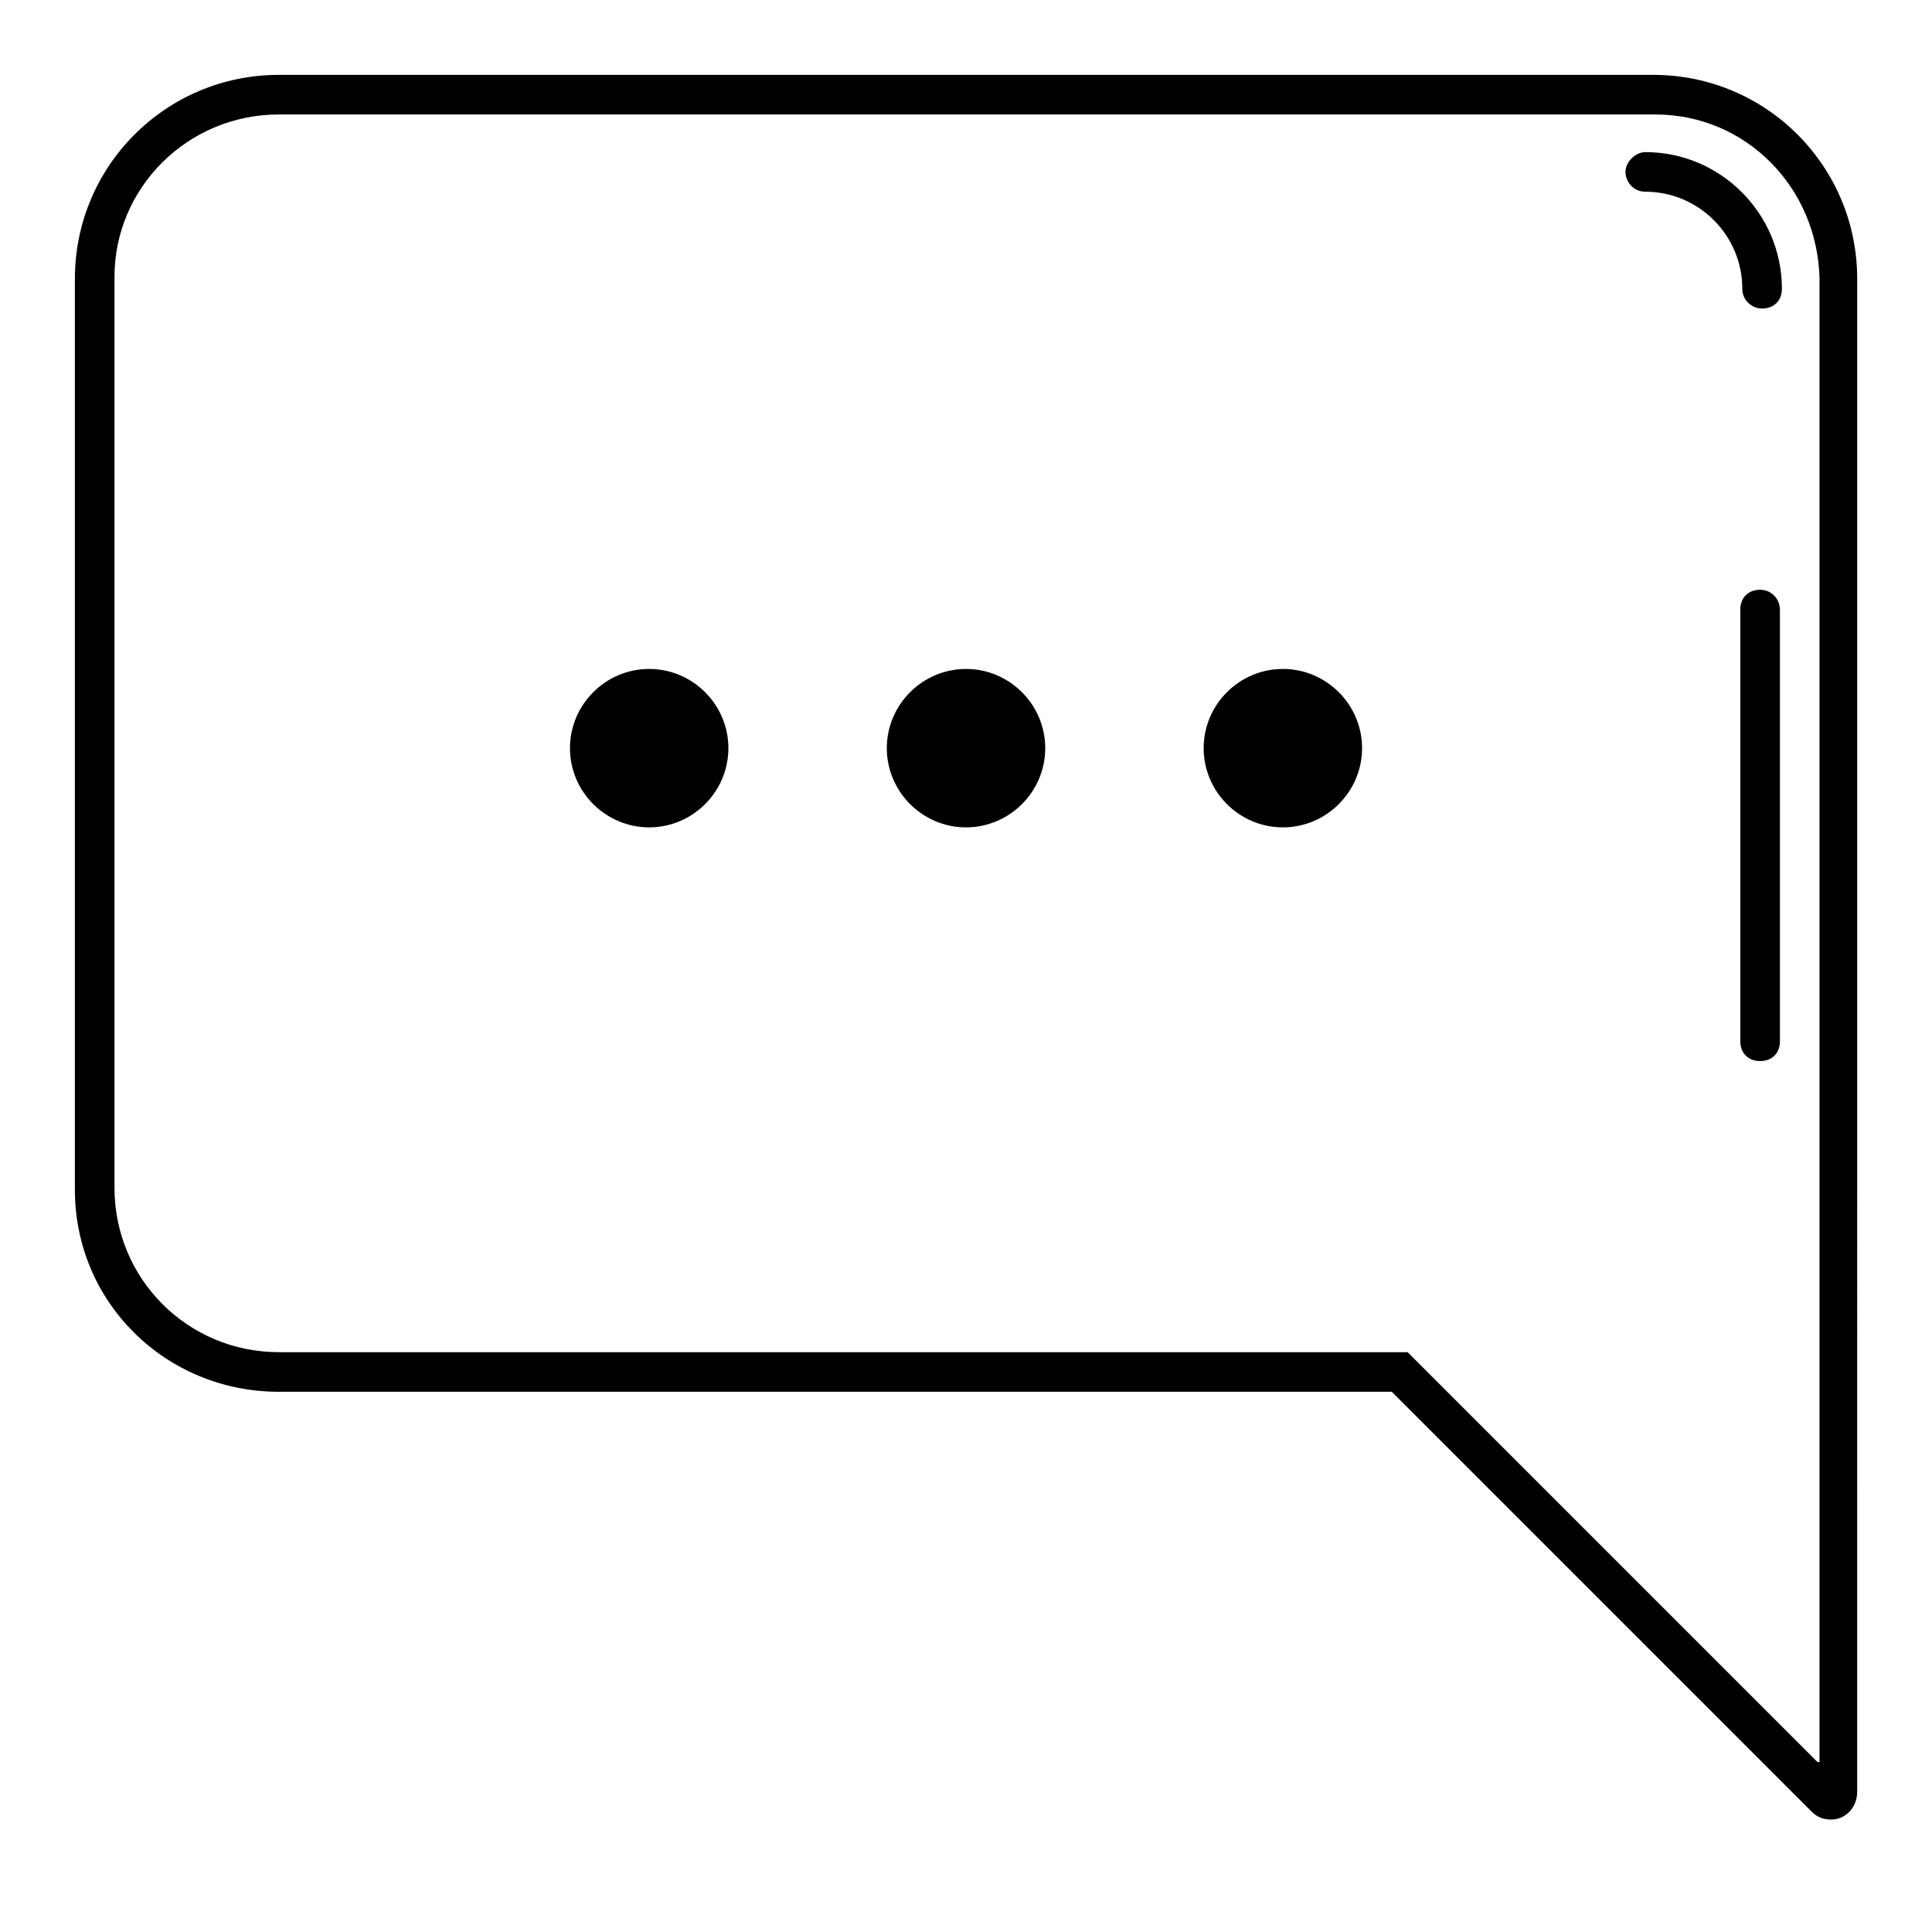 <?xml version="1.0" encoding="UTF-8"?>
<!-- Uploaded to: SVG Repo, www.svgrepo.com, Generator: SVG Repo Mixer Tools -->
<svg fill="#000000" width="800px" height="800px" version="1.1" viewBox="144 144 512 512" xmlns="http://www.w3.org/2000/svg">
 <path d="m582.11 163.84h-364.21c-29.91 0-54.055 24.145-54.055 54.055v241.41c0 29.914 24.145 53.531 54.055 53.531h294.94l111.26 111.26c1.574 1.574 3.148 2.098 5.246 2.098 3.672 0 6.824-3.148 6.824-7.348l0.004-400.95c0-29.91-24.141-54.055-54.055-54.055zm43.559 447.13-108.63-108.63h-299.14c-24.141 0-43.559-19.418-43.559-43.559v-241.41c-0.004-23.617 19.414-43.035 43.555-43.035h364.74c24.141 0 43.035 19.418 43.559 43.559v393.08h-0.523zm-288.64-268.7c0 11.547-9.445 20.992-20.992 20.992s-20.992-9.445-20.992-20.992 9.445-20.992 20.992-20.992c11.543 0 20.992 9.449 20.992 20.992zm83.969 0c0 11.547-9.445 20.992-20.992 20.992s-20.992-9.445-20.992-20.992 9.445-20.992 20.992-20.992c11.543 0 20.992 9.449 20.992 20.992zm83.965 0c0 11.547-9.445 20.992-20.992 20.992s-20.992-9.445-20.992-20.992 9.445-20.992 20.992-20.992 20.992 9.449 20.992 20.992zm111.26-121.75c0 3.148-2.098 5.246-5.246 5.246-2.625 0-5.246-2.098-5.246-5.246 0-14.168-11.547-25.715-25.715-25.715-3.148 0-5.246-2.625-5.246-5.246 0-2.625 2.625-5.246 5.246-5.246 19.941-0.004 36.207 16.266 36.207 36.207zm-0.523 85.02v114.41c0 3.148-2.098 5.246-5.246 5.246-3.148 0-5.246-2.098-5.246-5.246l-0.004-114.41c0-3.148 2.098-5.246 5.246-5.246 3.152-0.004 5.25 2.621 5.25 5.246z"/>
</svg>